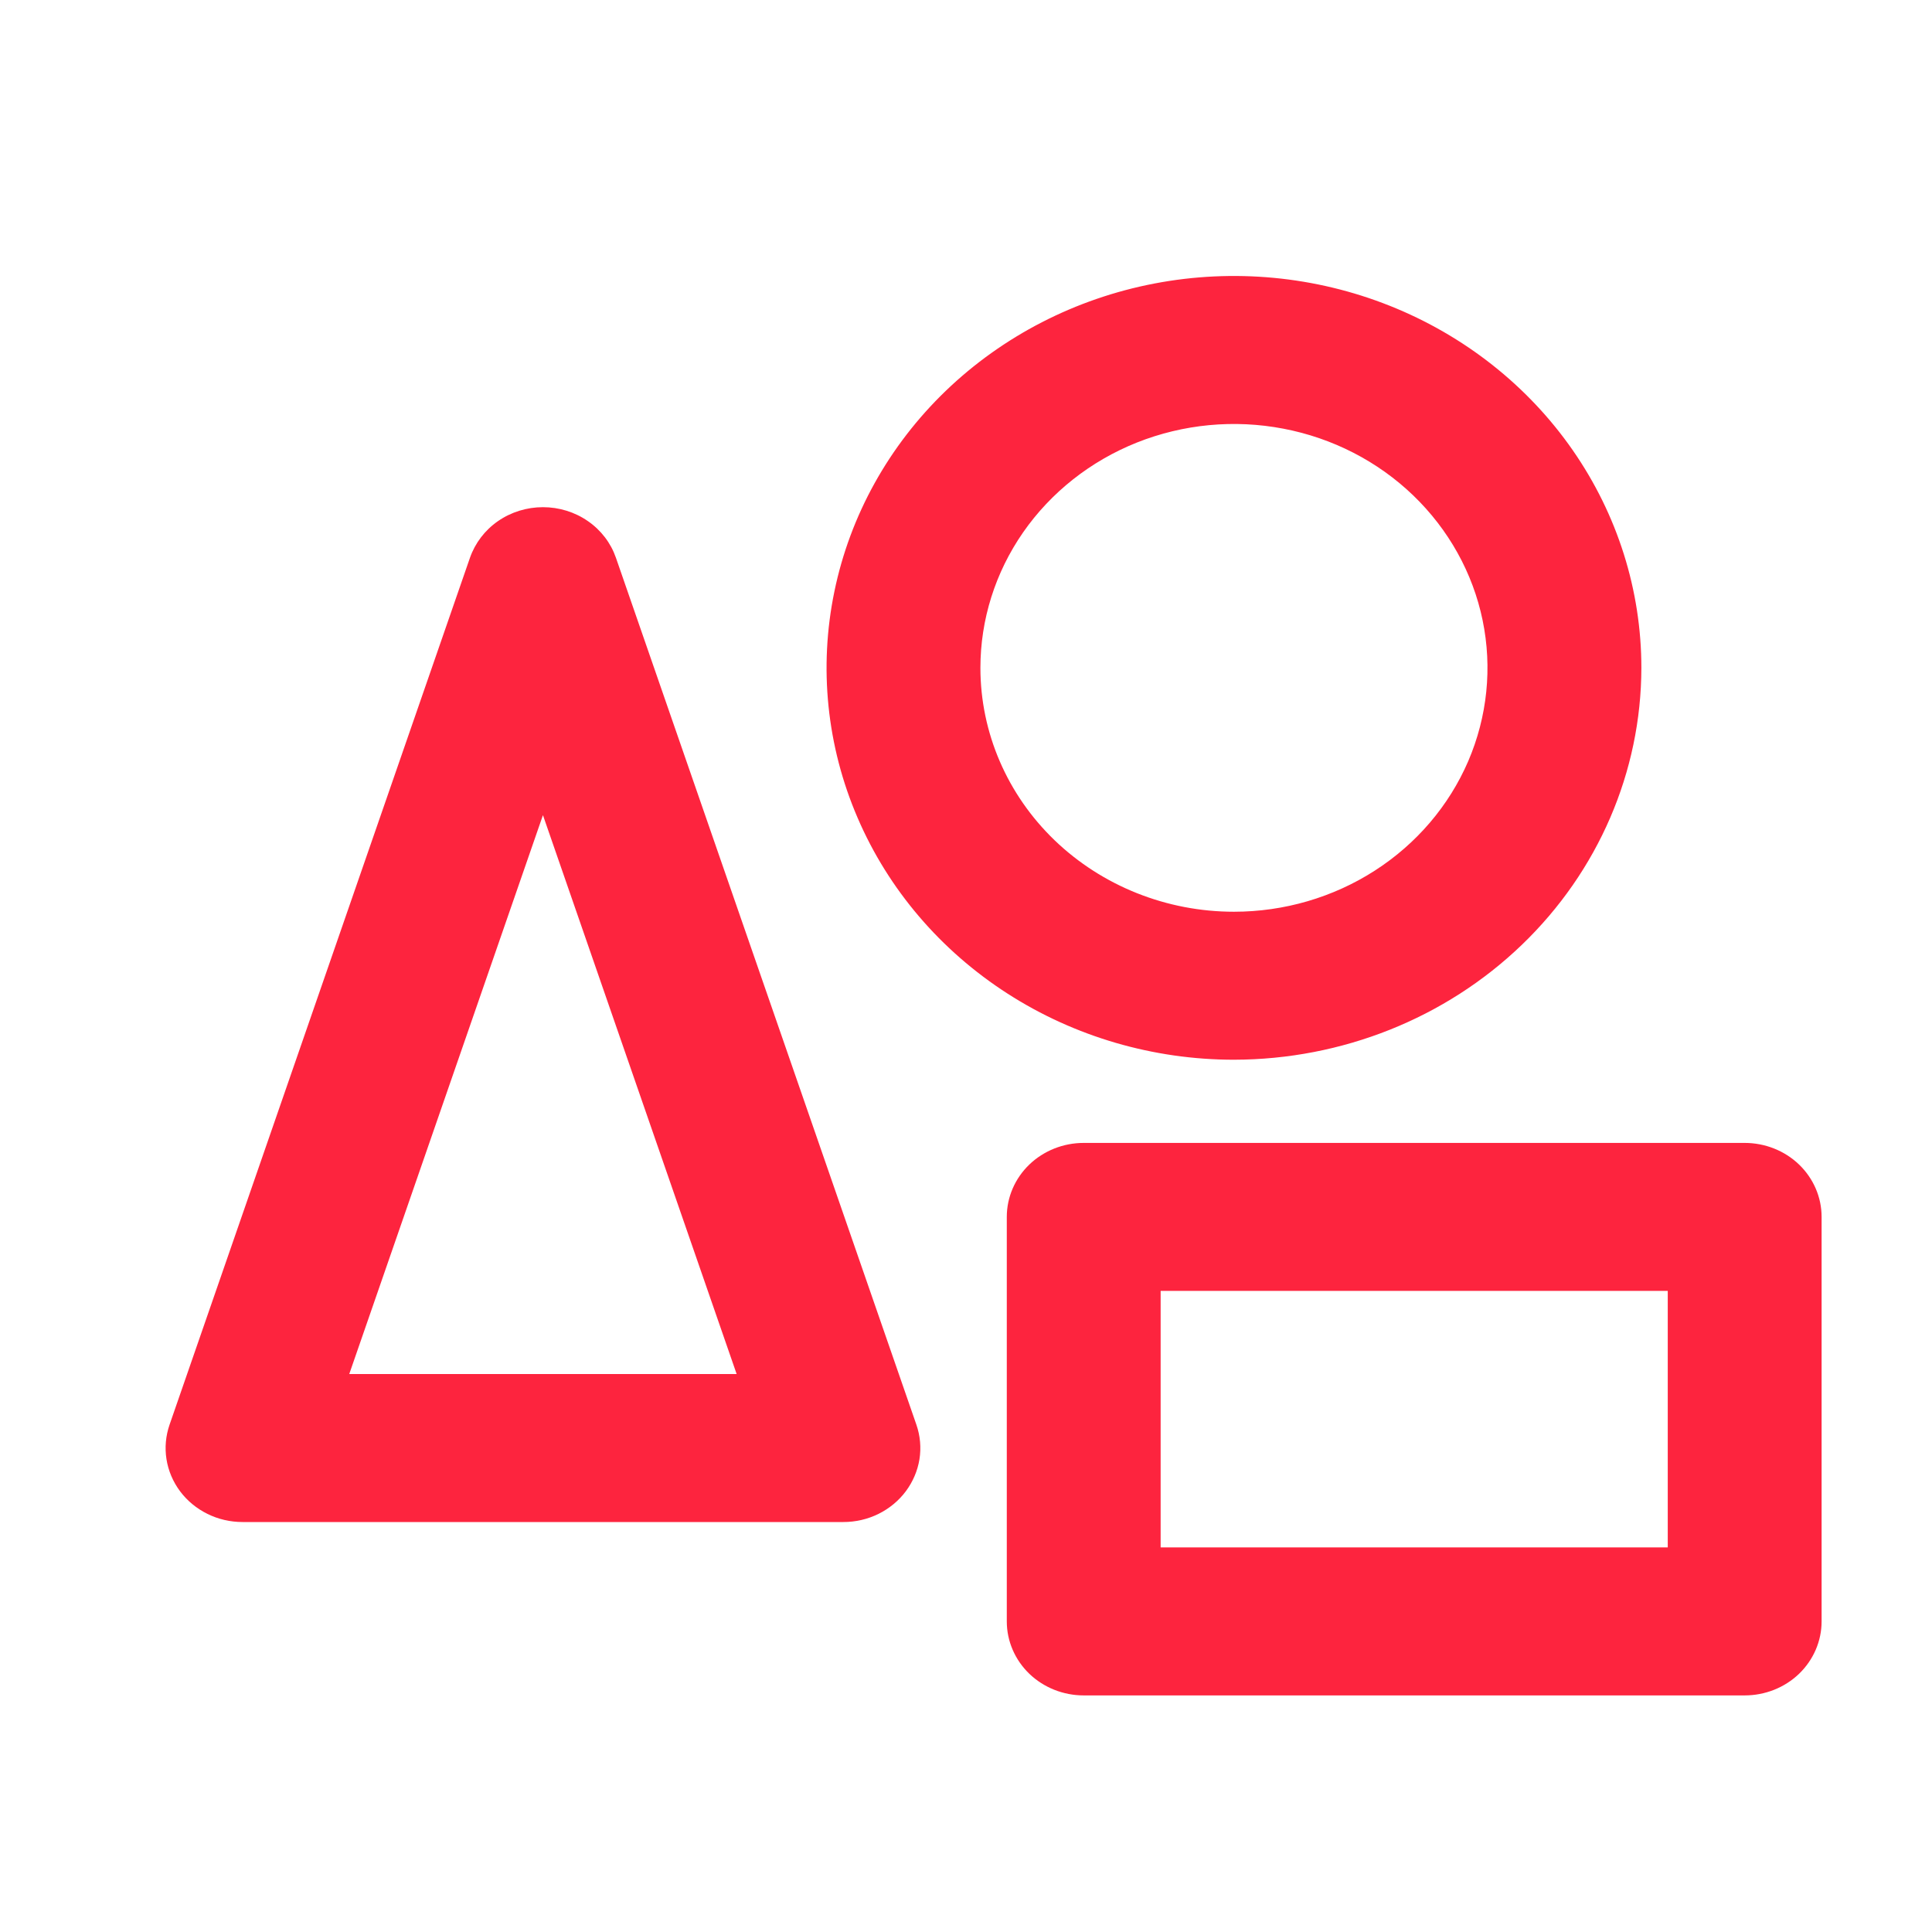 <svg width="35" height="35" viewBox="0 0 35 35" fill="none" xmlns="http://www.w3.org/2000/svg">
<path fill-rule="evenodd" clip-rule="evenodd" d="M22.354 19.198C24.311 19.195 26.187 18.447 27.57 17.116C28.954 15.785 29.732 13.981 29.735 12.099C29.735 10.695 29.302 9.322 28.491 8.155C27.68 6.988 26.527 6.078 25.178 5.54C23.83 5.003 22.346 4.862 20.914 5.136C19.483 5.41 18.168 6.086 17.135 7.079C16.103 8.072 15.4 9.337 15.116 10.714C14.831 12.091 14.977 13.518 15.536 14.815C16.094 16.113 17.04 17.221 18.254 18.001C19.467 18.781 20.895 19.198 22.354 19.198ZM16.601 25.809L11.158 10.104C11.066 9.838 10.889 9.605 10.651 9.441C10.414 9.276 10.129 9.188 9.836 9.188C9.544 9.188 9.259 9.276 9.021 9.441C8.784 9.605 8.607 9.838 8.514 10.104L3.072 25.809C3.002 26.011 2.983 26.225 3.016 26.435C3.049 26.645 3.134 26.844 3.263 27.017C3.392 27.189 3.562 27.329 3.759 27.426C3.955 27.523 4.173 27.573 4.394 27.573H15.279C15.5 27.573 15.717 27.523 15.914 27.426C16.11 27.329 16.28 27.189 16.409 27.017C16.538 26.844 16.623 26.645 16.657 26.435C16.69 26.225 16.671 26.011 16.601 25.809ZM13.345 24.892H6.327L9.836 14.767L13.345 24.892ZM17.761 12.099C17.761 11.225 18.03 10.371 18.535 9.644C19.04 8.918 19.757 8.352 20.596 8.017C21.436 7.683 22.359 7.595 23.25 7.766C24.141 7.936 24.96 8.357 25.602 8.975C26.244 9.593 26.682 10.38 26.859 11.237C27.036 12.094 26.945 12.982 26.598 13.79C26.25 14.597 25.661 15.287 24.906 15.772C24.151 16.258 23.262 16.517 22.354 16.517C21.136 16.517 19.968 16.051 19.106 15.223C18.245 14.394 17.761 13.271 17.761 12.099ZM31.606 20.705H19.633C19.263 20.705 18.909 20.846 18.647 21.097C18.386 21.349 18.239 21.689 18.239 22.045V29.374C18.239 29.729 18.386 30.07 18.647 30.322C18.909 30.573 19.263 30.714 19.633 30.714H31.606C31.976 30.714 32.331 30.573 32.592 30.322C32.853 30.07 33 29.729 33 29.374V22.045C33 21.689 32.853 21.349 32.592 21.097C32.331 20.846 31.976 20.705 31.606 20.705ZM30.213 23.386V28.033H21.026V23.386H30.213Z" fill="#FD243E"/>
</svg>
